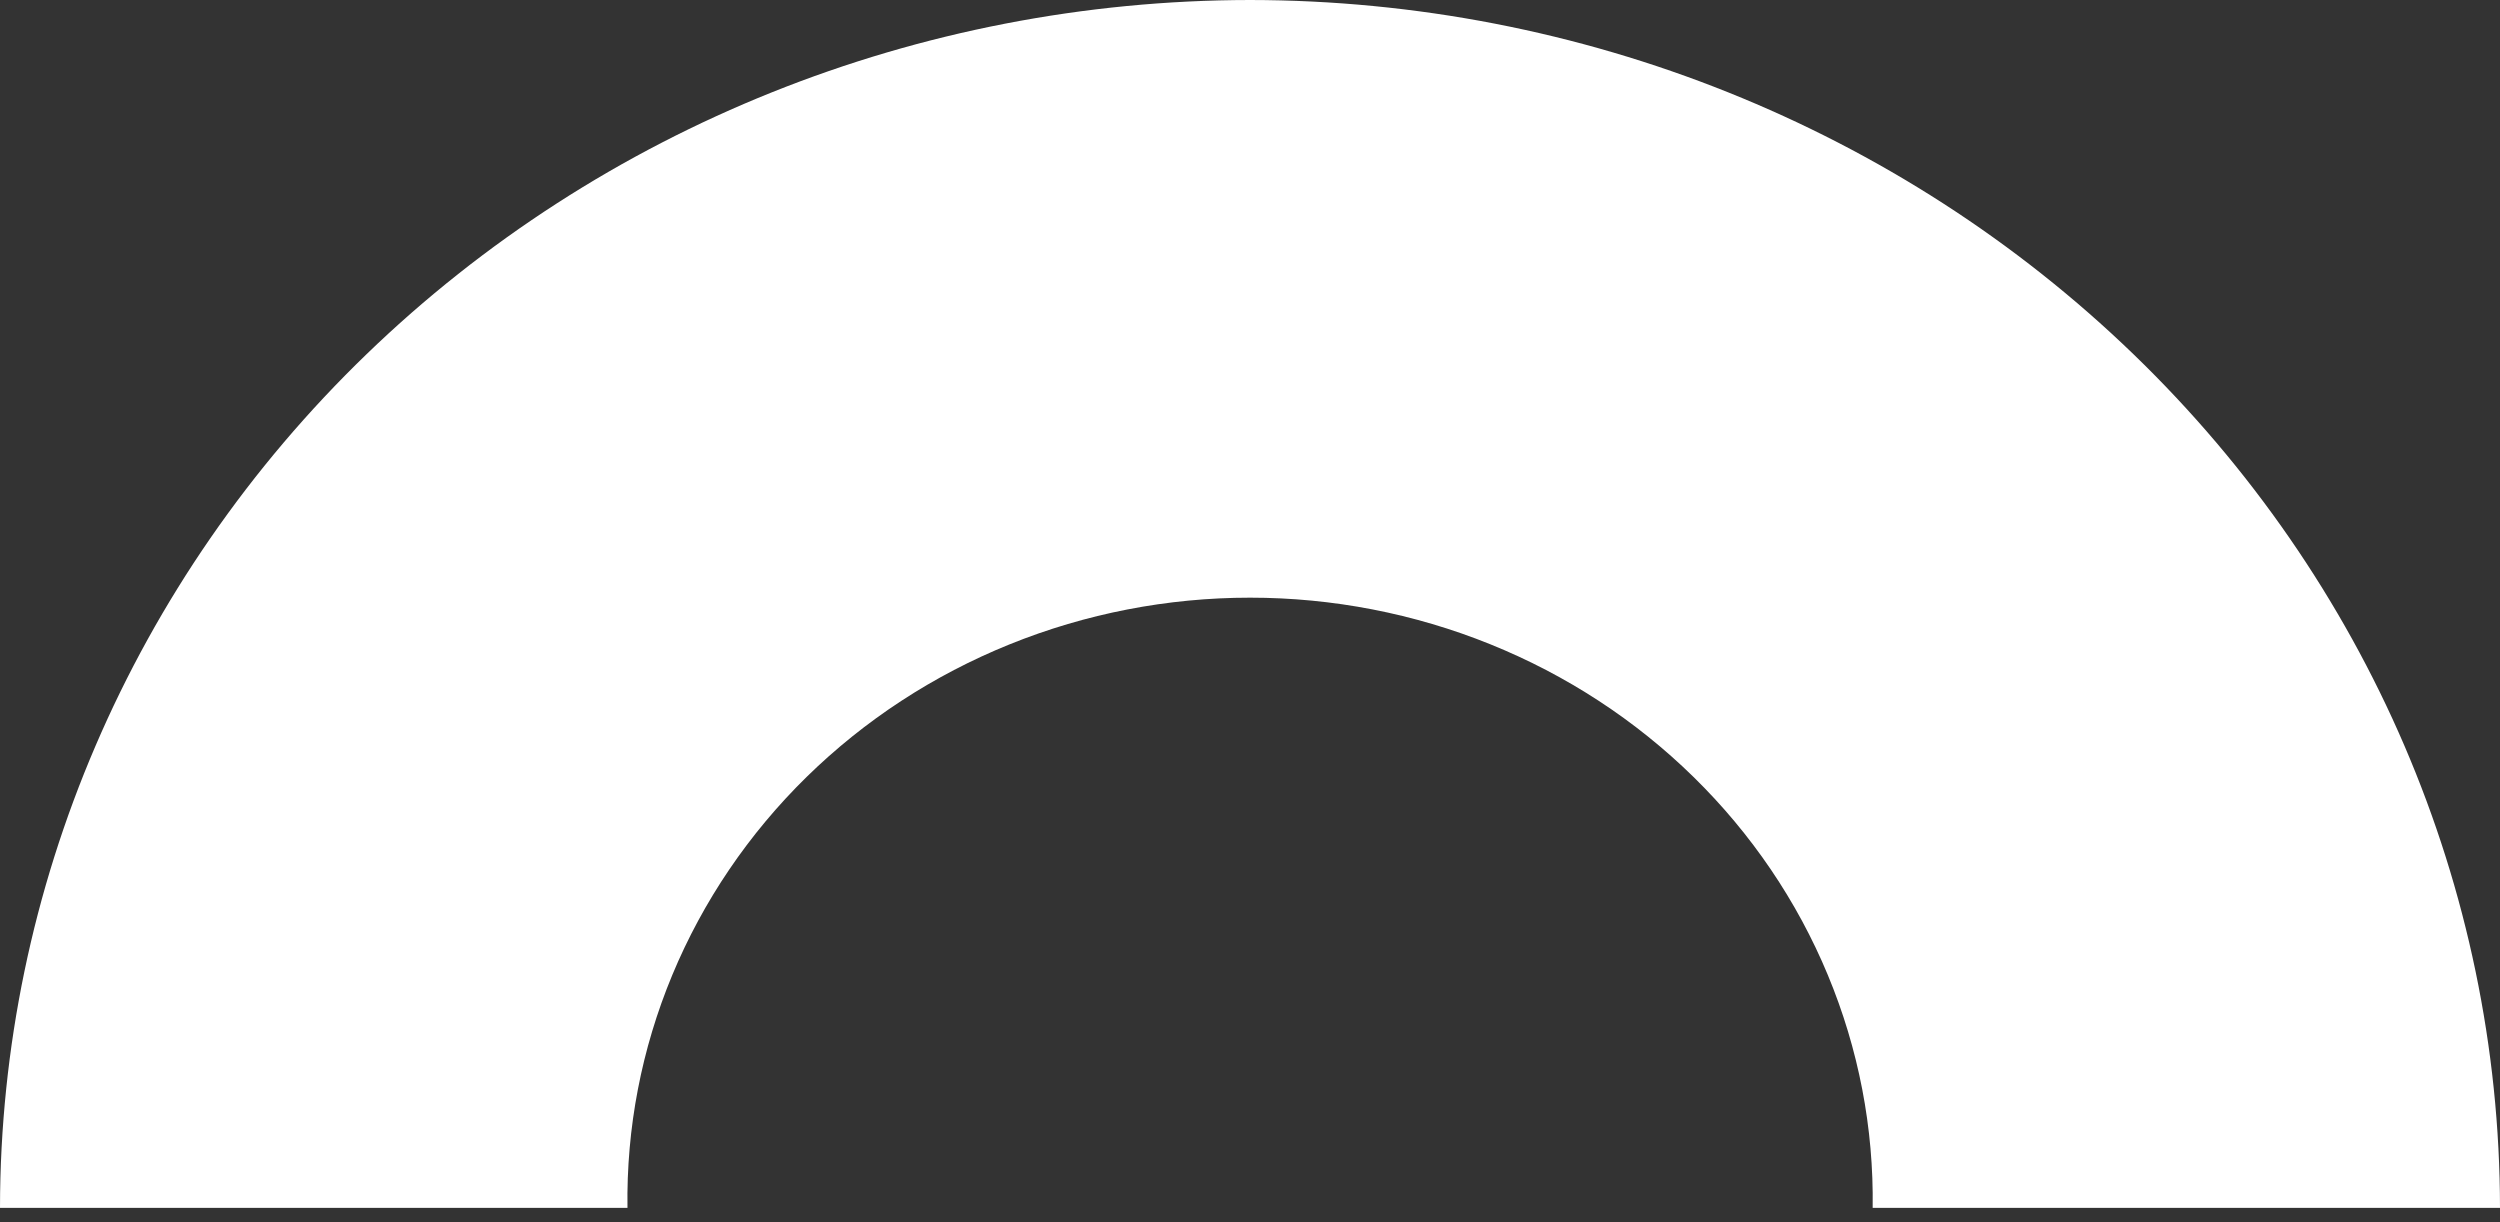 <svg width="90" height="44" viewBox="0 0 90 44" fill="none" xmlns="http://www.w3.org/2000/svg">
<rect x="0" y="0" width="90" height="44" fill="#333333" stroke="none"/>
<path d="M45 0C56.931 0.014 68.369 4.6 76.805 12.752C85.242 20.903 89.987 31.955 90 43.483H67.416C67.458 40.613 66.91 37.764 65.802 35.101C64.695 32.437 63.051 30.013 60.965 27.969C58.88 25.925 56.395 24.302 53.654 23.195C50.914 22.087 47.973 21.516 45.002 21.516C42.032 21.516 39.091 22.087 36.35 23.195C33.61 24.302 31.125 25.925 29.039 27.969C26.954 30.013 25.31 32.437 24.202 35.101C23.095 37.764 22.547 40.613 22.589 43.483H0C0.013 31.955 4.758 20.903 13.195 12.752C21.631 4.6 33.069 0.014 45 0Z" fill="white"/>
</svg>
